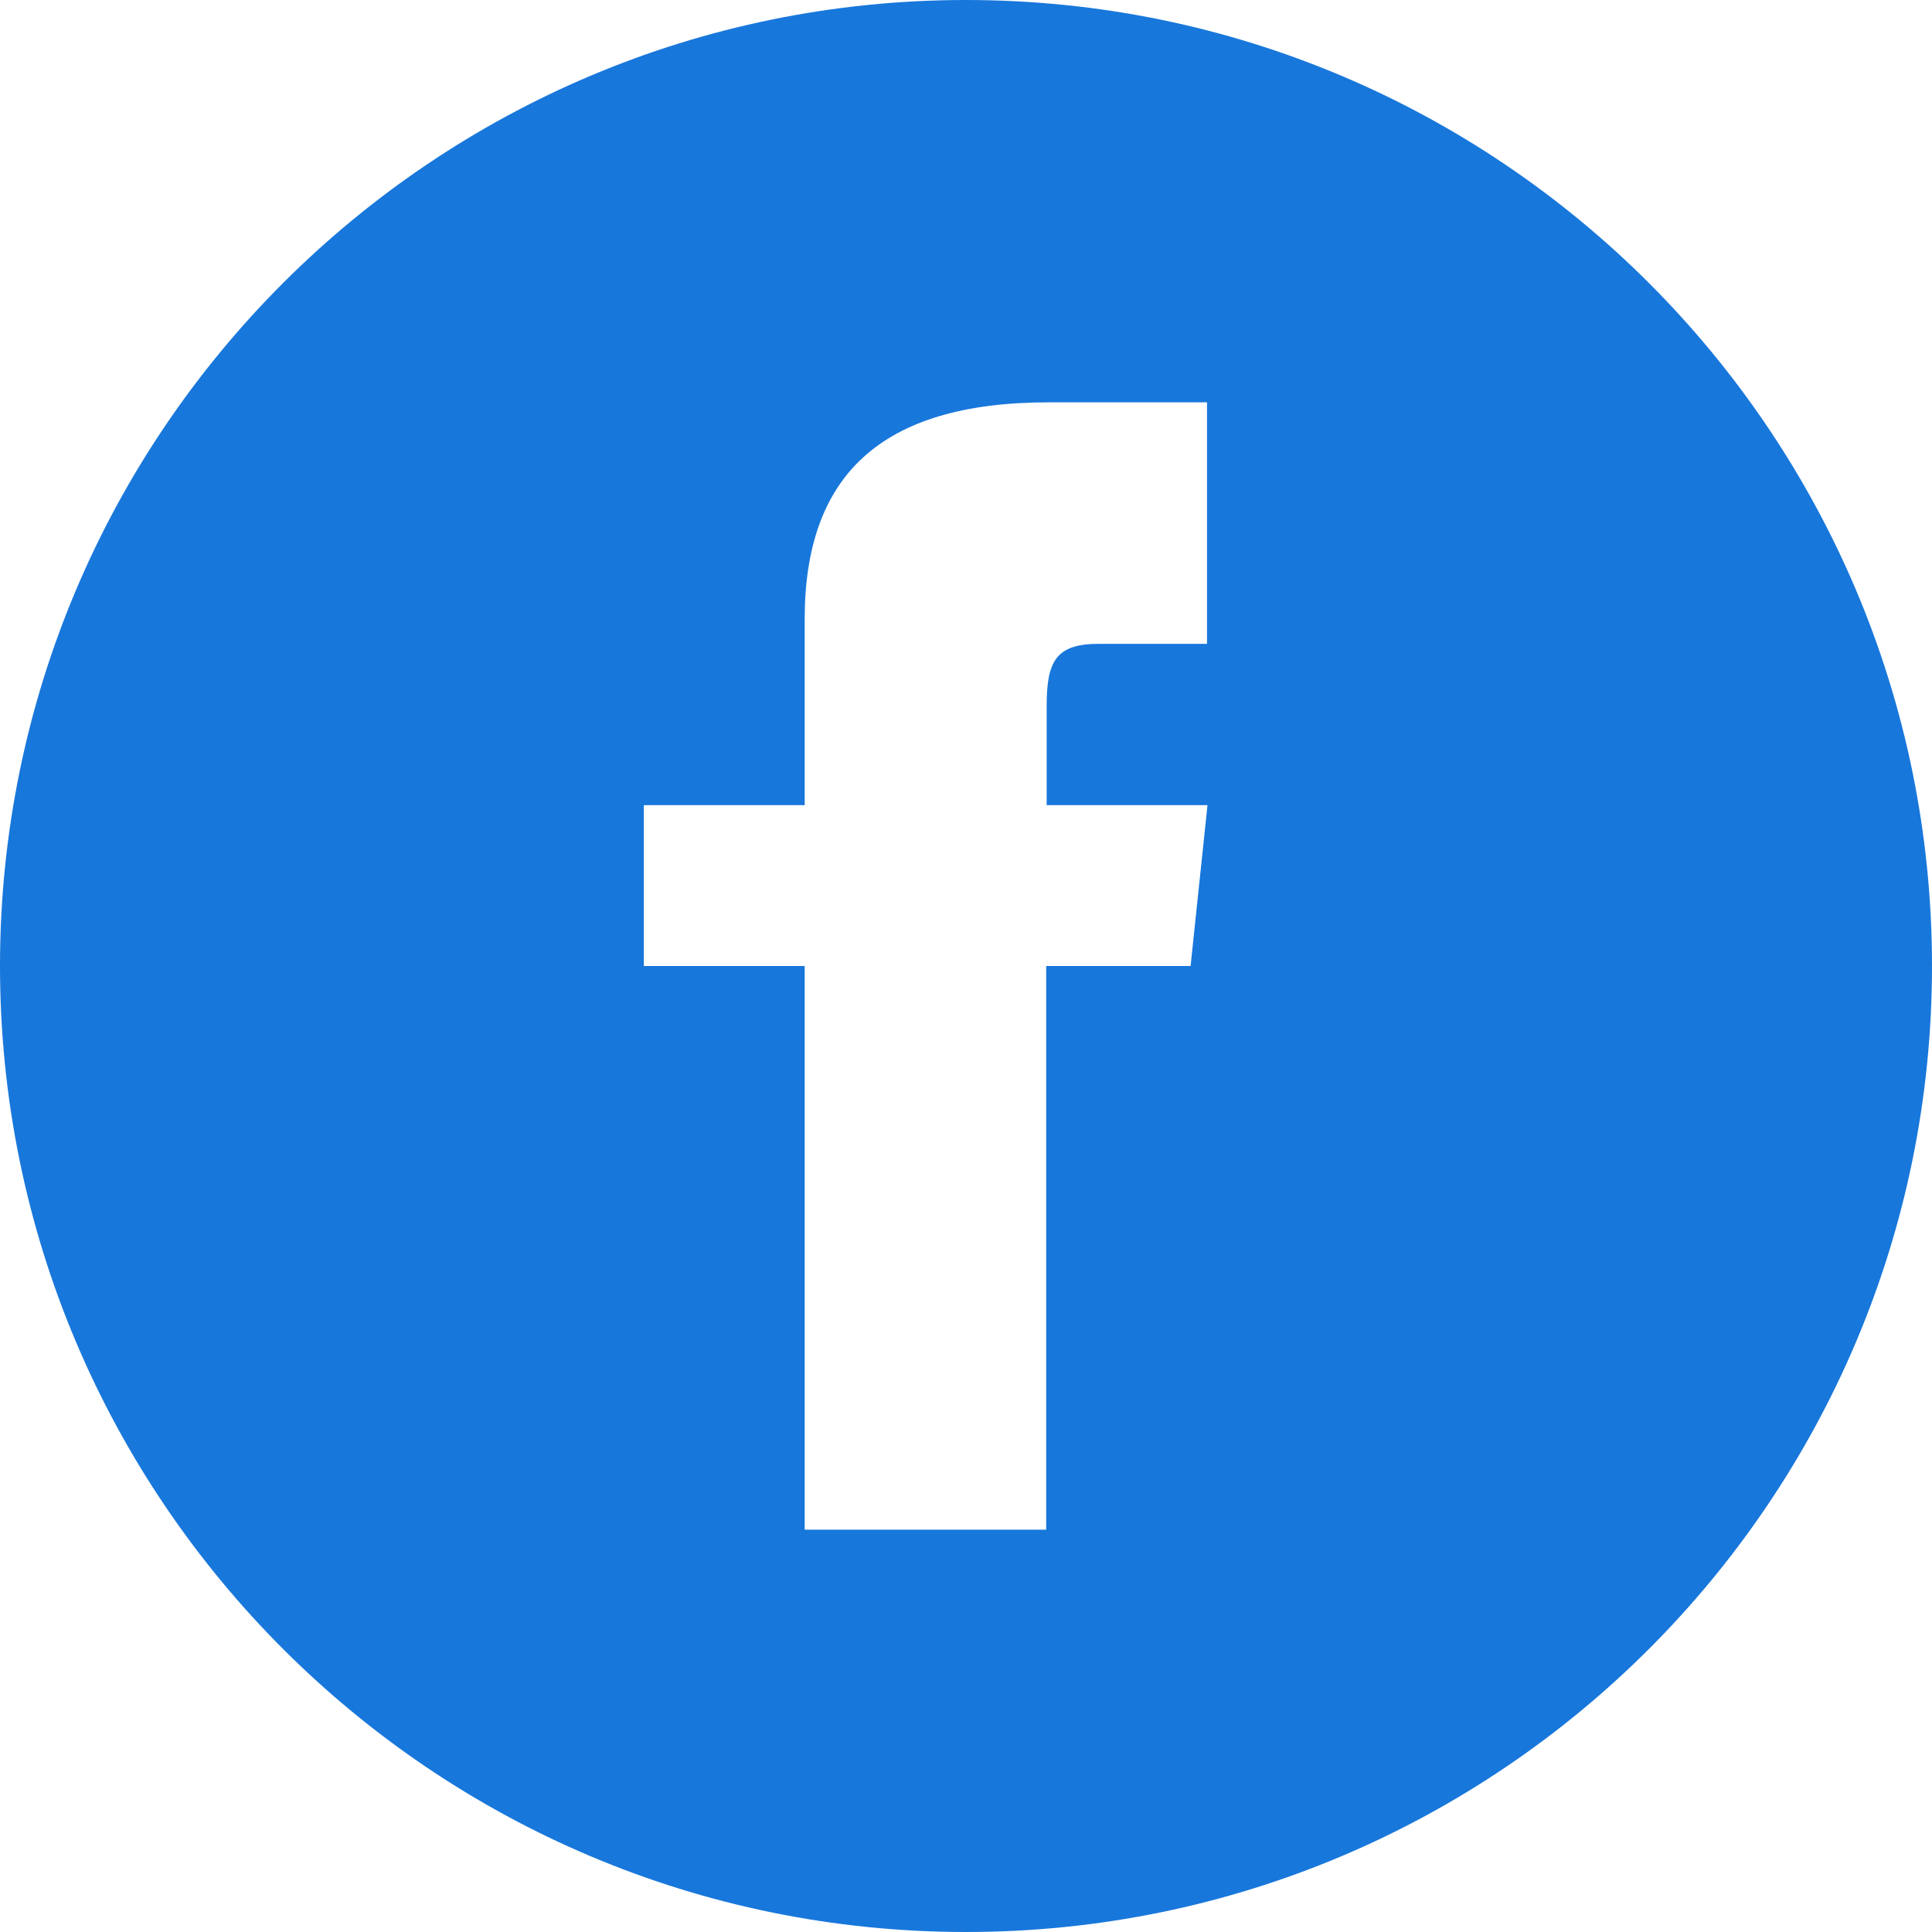 <?xml version="1.0" encoding="UTF-8"?><svg id="_レイヤー_2" xmlns="http://www.w3.org/2000/svg" width="40" height="40" viewBox="0 0 40 40"><defs><style>.cls-1{fill:#1877db;}</style></defs><g id="_フッター"><g id="_アートワーク_243"><path class="cls-1" d="M20,0C8.96,0,0,8.96,0,20s8.96,20,20,20,20-8.96,20-20S31.04,0,20,0Zm5,13.33h-2.25c-.9,0-1.08,.37-1.08,1.3v2.04h3.33l-.35,3.33h-2.99v11.67h-5v-11.67h-3.33v-3.33h3.33v-3.85c0-2.95,1.55-4.49,5.05-4.49h3.28v5Z"/></g></g></svg>